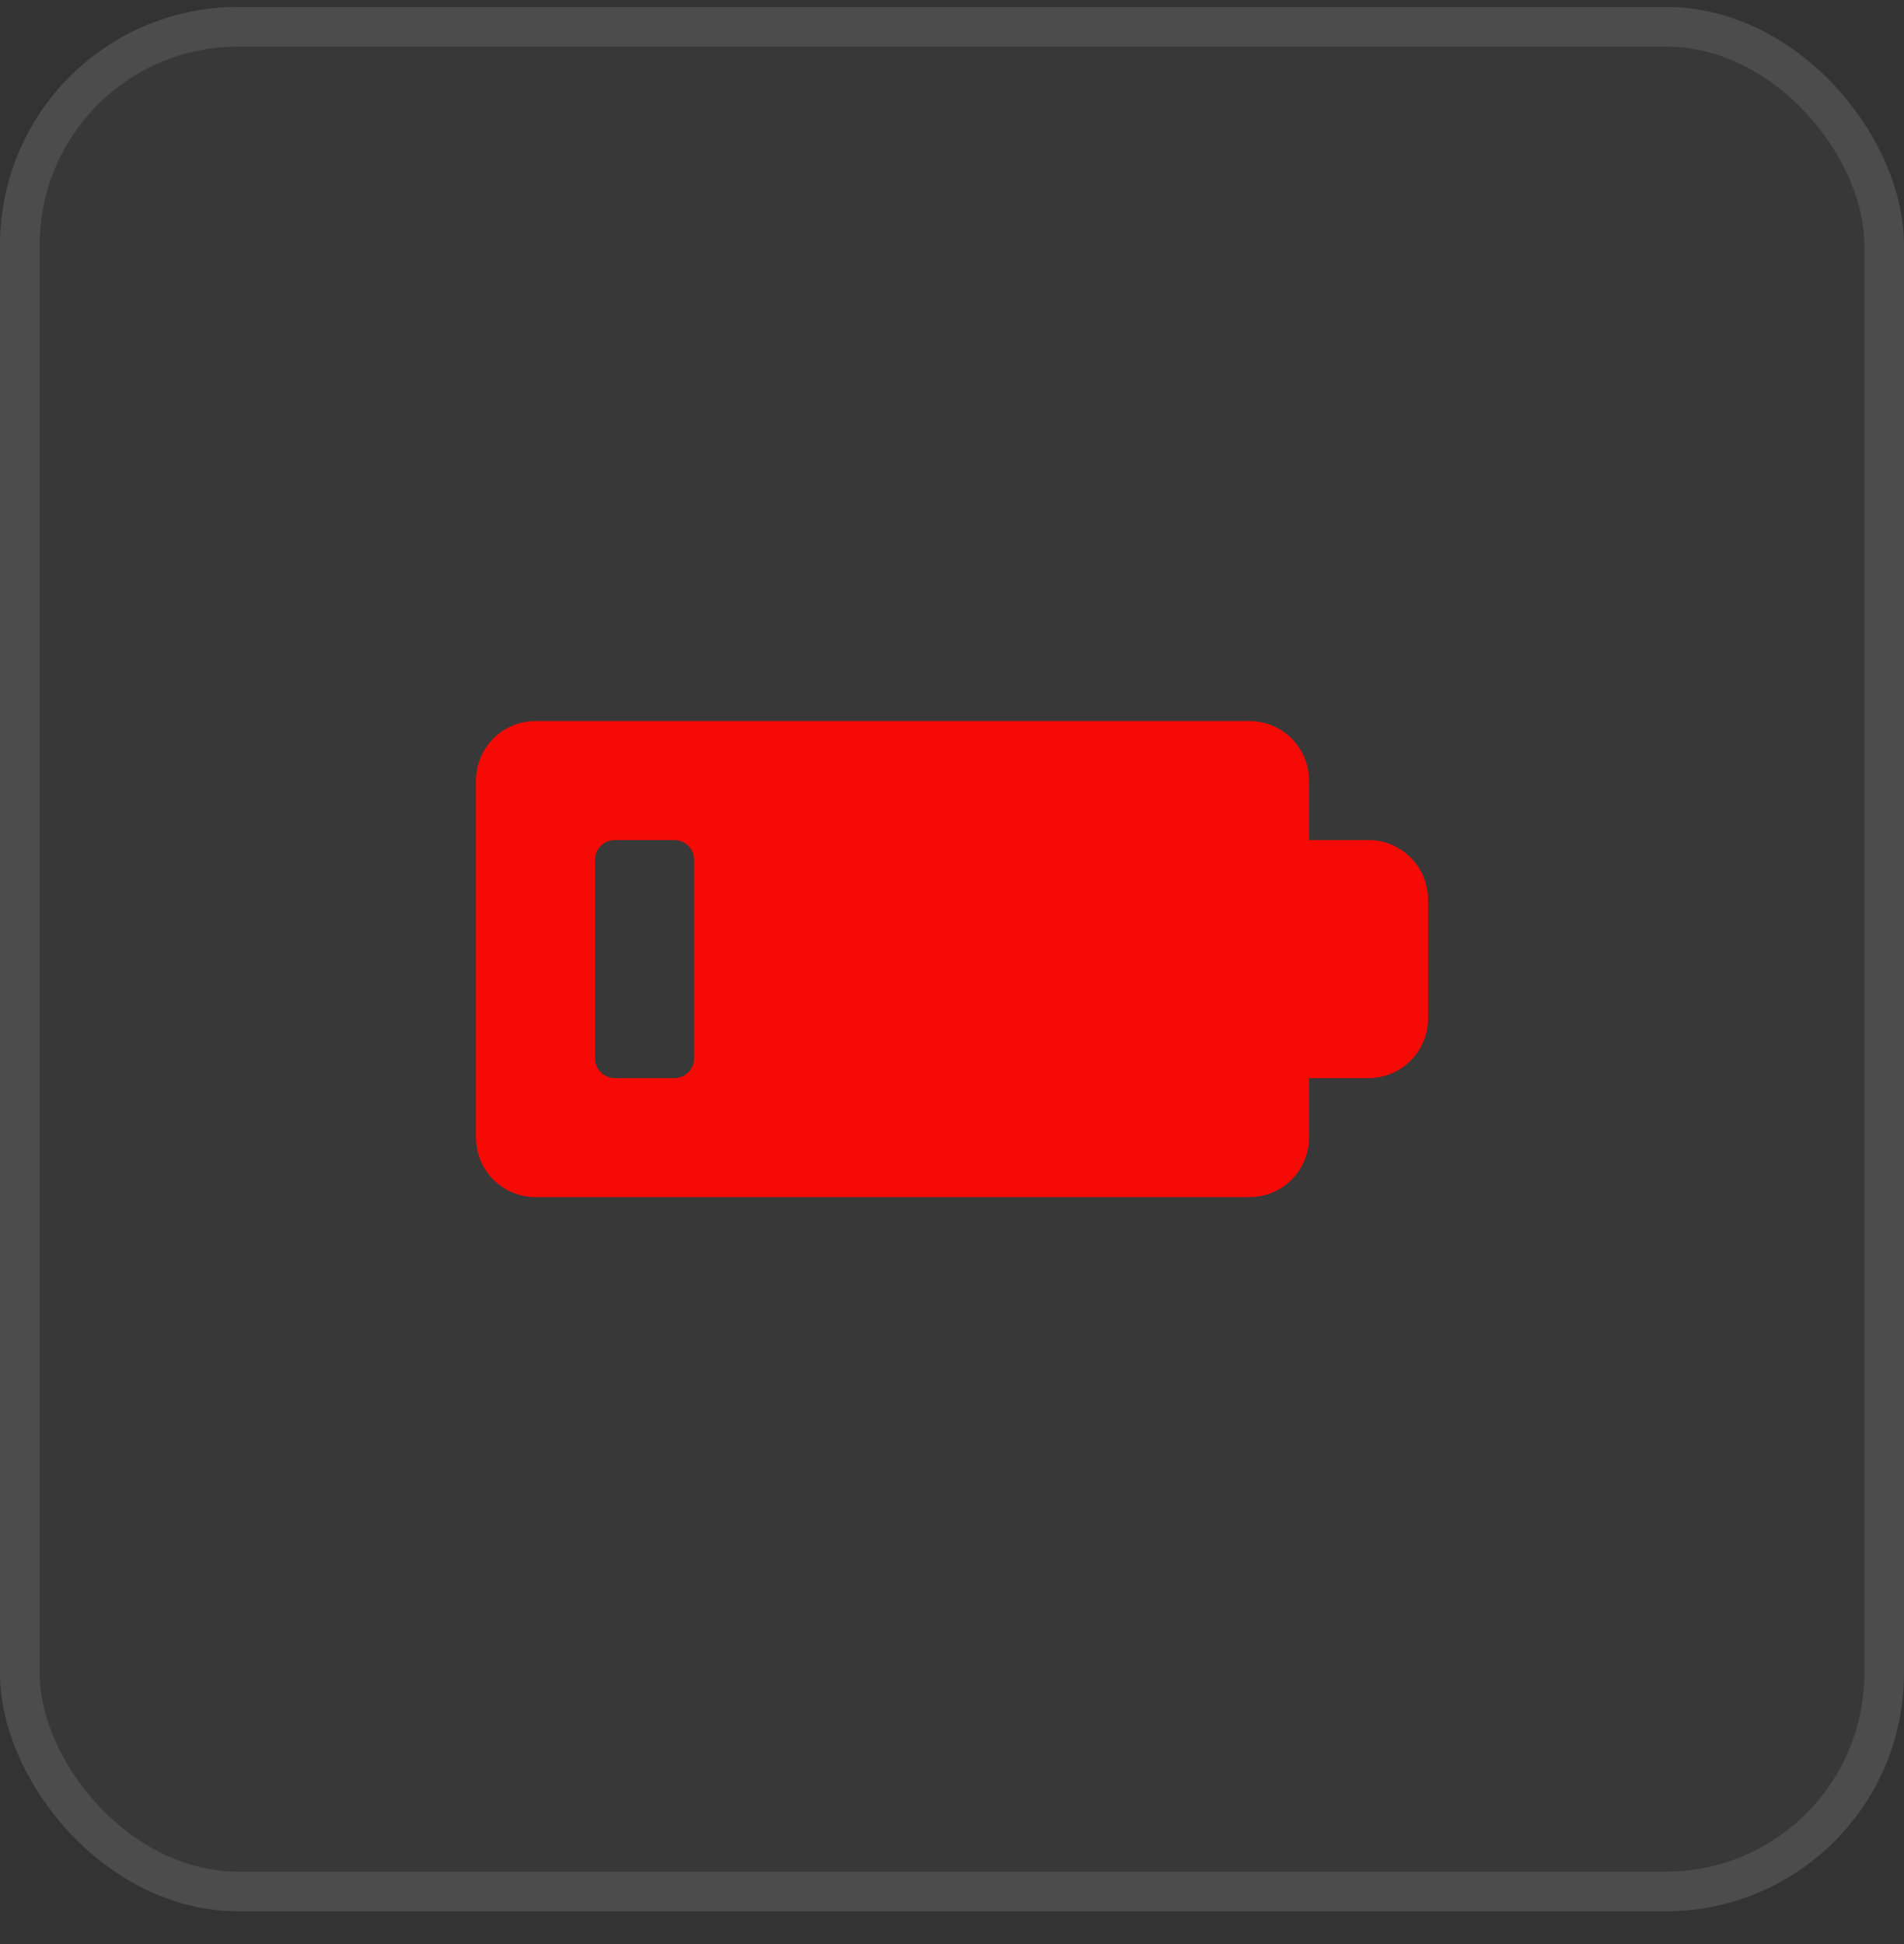 <svg xmlns="http://www.w3.org/2000/svg" width="48" height="49" viewBox="0 0 48 49" fill="none"><rect x="0" y="0" width="48" height="49" fill="#333333" stroke="none"/><rect y="0.174" width="48" height="48" rx="6" fill="white" fill-opacity="0.025"></rect><rect x="0.5" y="0.674" width="47" height="47" rx="5.5" stroke="white" stroke-opacity="0.1"></rect><path d="M34.5 21.174H33V19.674C33 19.276 32.842 18.895 32.561 18.613C32.279 18.332 31.898 18.174 31.5 18.174H13.5C13.102 18.174 12.721 18.332 12.439 18.613C12.158 18.895 12 19.276 12 19.674V28.674C12 29.072 12.158 29.453 12.439 29.735C12.721 30.016 13.102 30.174 13.5 30.174H31.5C31.898 30.174 32.279 30.016 32.561 29.735C32.842 29.453 33 29.072 33 28.674V27.174H34.5C34.898 27.174 35.279 27.016 35.561 26.735C35.842 26.453 36 26.072 36 25.674V22.674C36 22.276 35.842 21.895 35.561 21.613C35.279 21.332 34.898 21.174 34.5 21.174ZM17.5 21.674V26.674C17.5 26.806 17.447 26.934 17.354 27.027C17.26 27.121 17.133 27.174 17 27.174H15.5C15.367 27.174 15.24 27.121 15.146 27.027C15.053 26.934 15 26.806 15 26.674V21.674C15 21.541 15.053 21.414 15.146 21.32C15.24 21.227 15.367 21.174 15.5 21.174H17C17.133 21.174 17.26 21.227 17.354 21.32C17.447 21.414 17.5 21.541 17.5 21.674Z" fill="#F60A05"></path></svg>